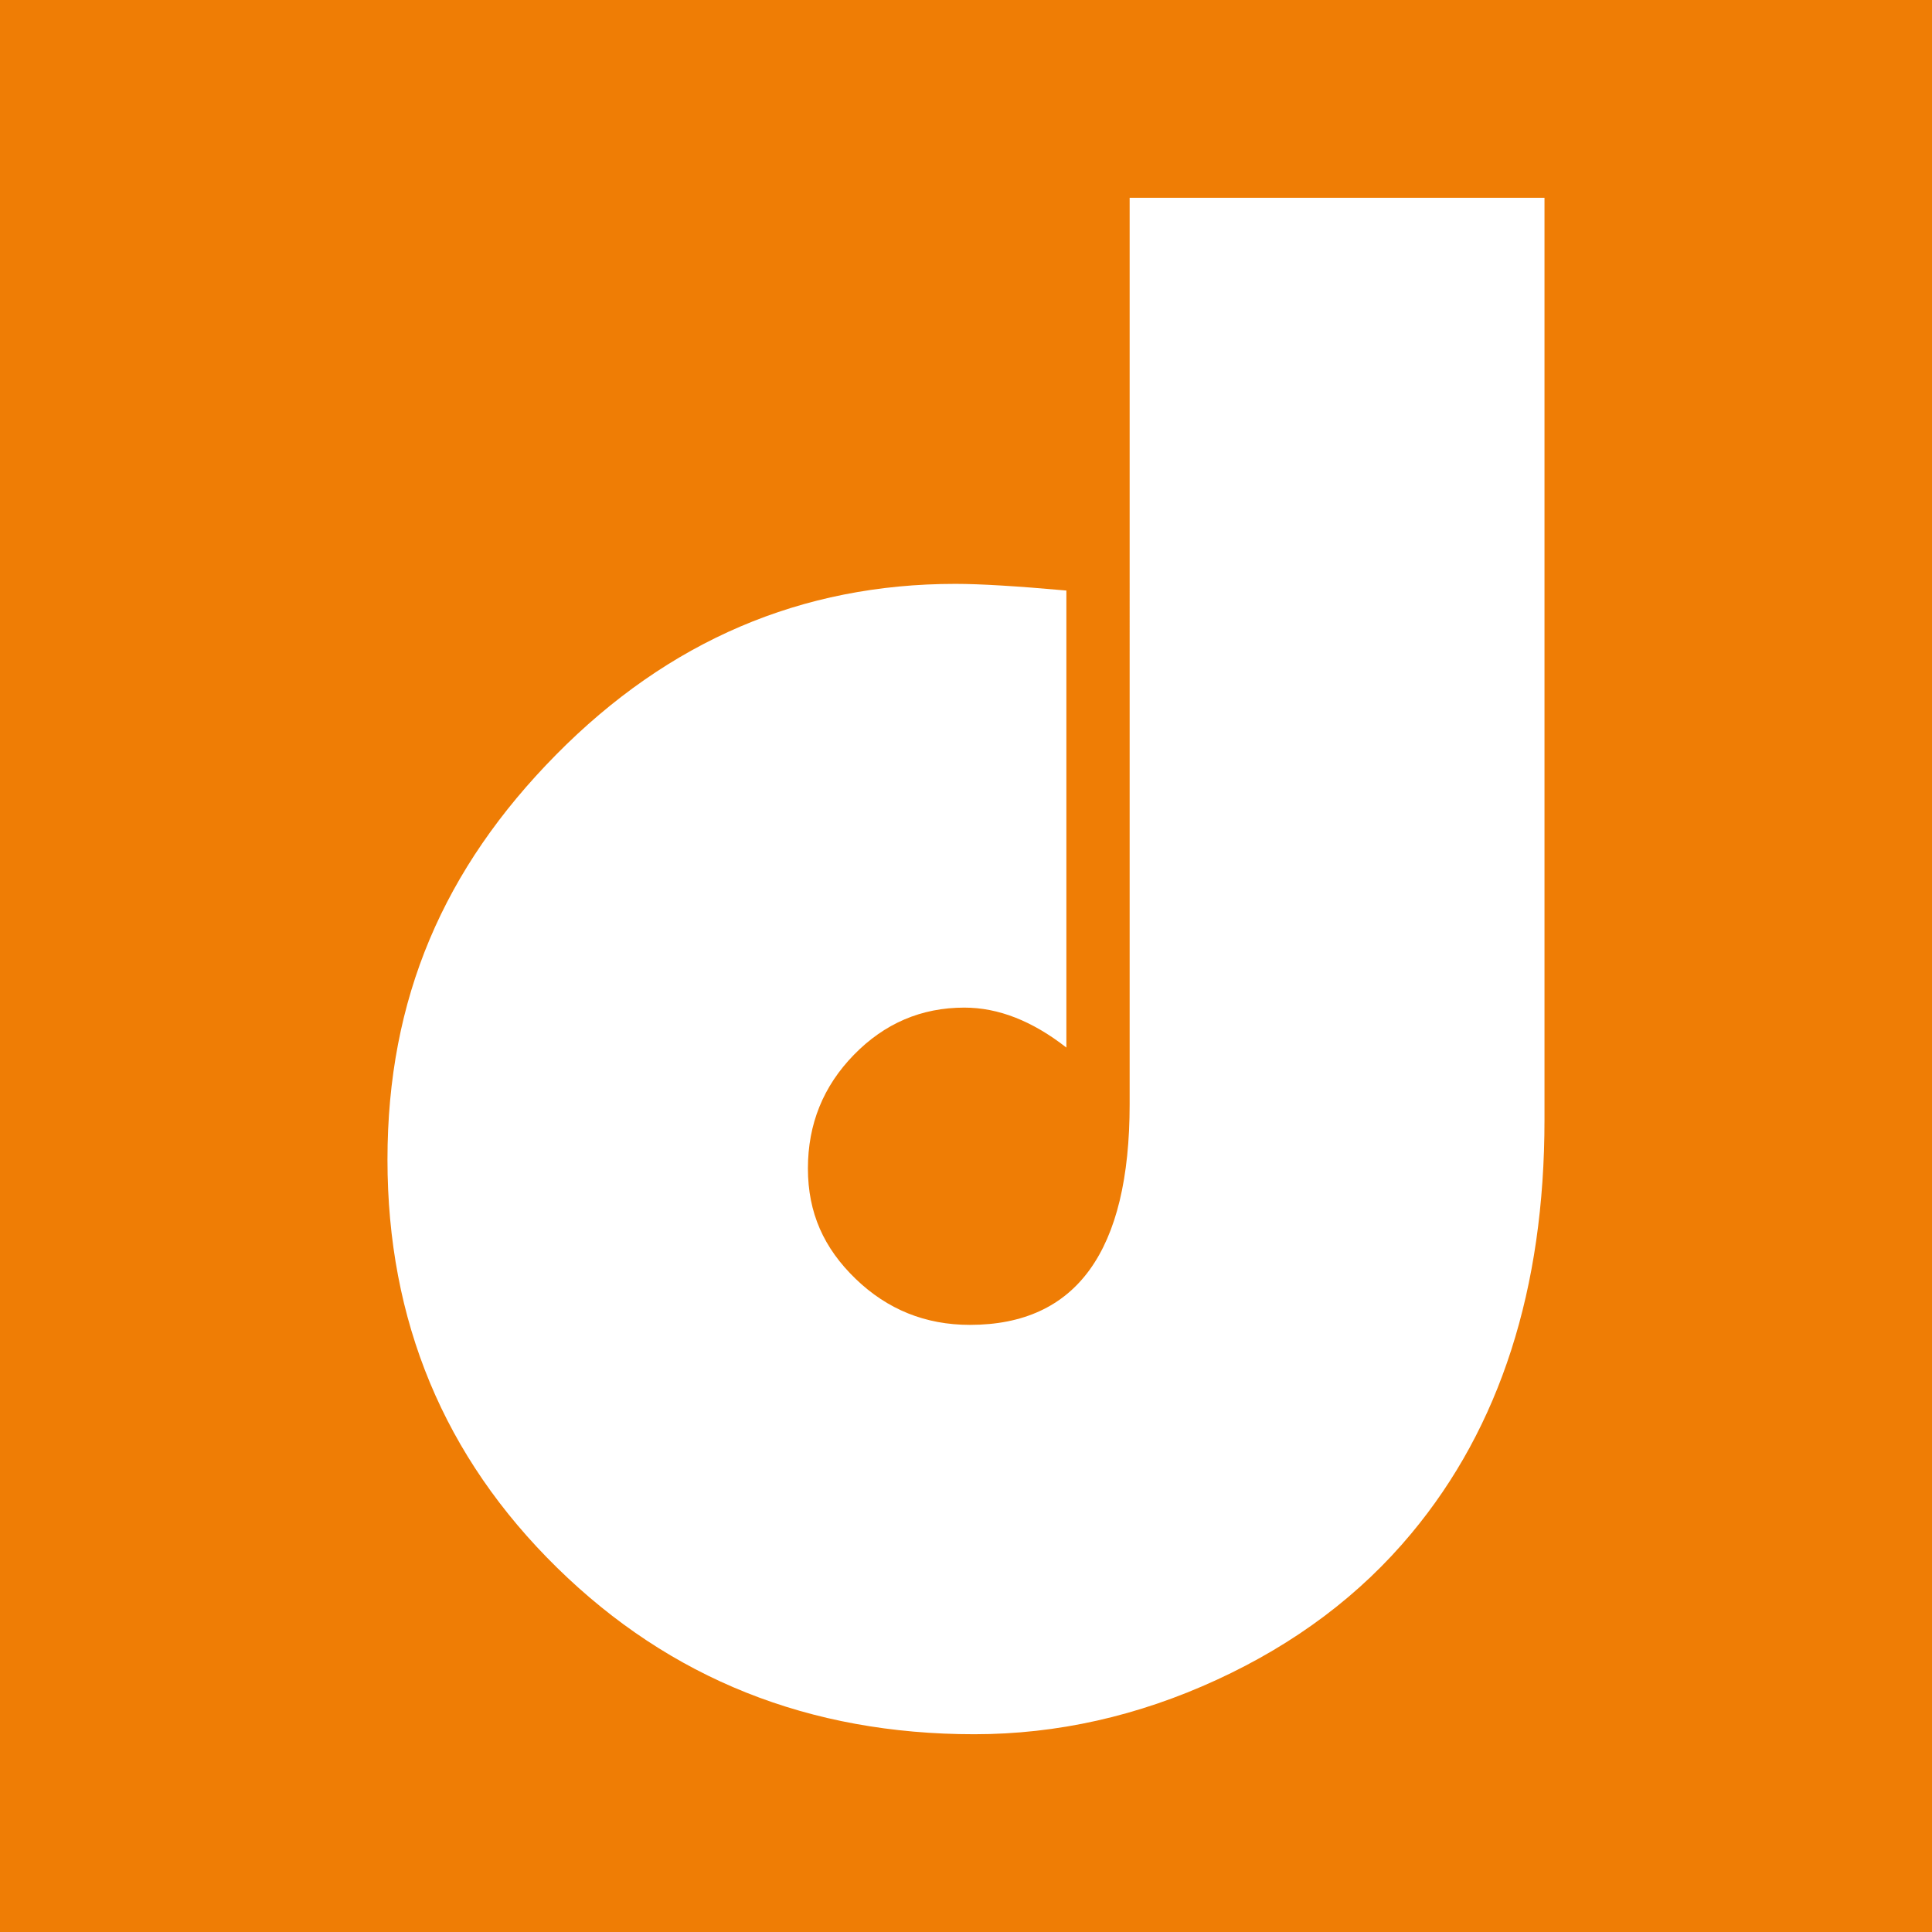 <svg data-name="Densitronic" xmlns="http://www.w3.org/2000/svg" width="180" height="180" viewBox="0 0 510.24 510.24"><rect y="0" width="510.24" height="510.24" style="fill: #ef7d05; stroke-width: 0px;"/><path d="M298.33,52.24h109.57v243.46c0,44.73-11.72,81.15-35.16,109.28-13.48,16.21-30.62,29.1-51.42,38.67s-42.14,14.36-64.01,14.36c-43.56,0-80.27-14.65-110.16-43.95s-44.82-65.23-44.82-107.81,14.84-76.85,44.53-106.93c29.69-30.08,64.84-45.12,105.47-45.12,6.45,0,16.21.59,29.3,1.76v120.7c-8.99-7.03-17.97-10.55-26.95-10.55-11.33,0-21.05,4.15-29.15,12.45-8.11,8.3-12.16,18.31-12.16,30.03s4.2,21.05,12.6,29.15c8.4,8.11,18.46,12.16,30.18,12.16,28.13,0,42.19-19.43,42.19-58.3V52.24Z" style="fill: #fff; stroke-width: 0px;"/></svg>